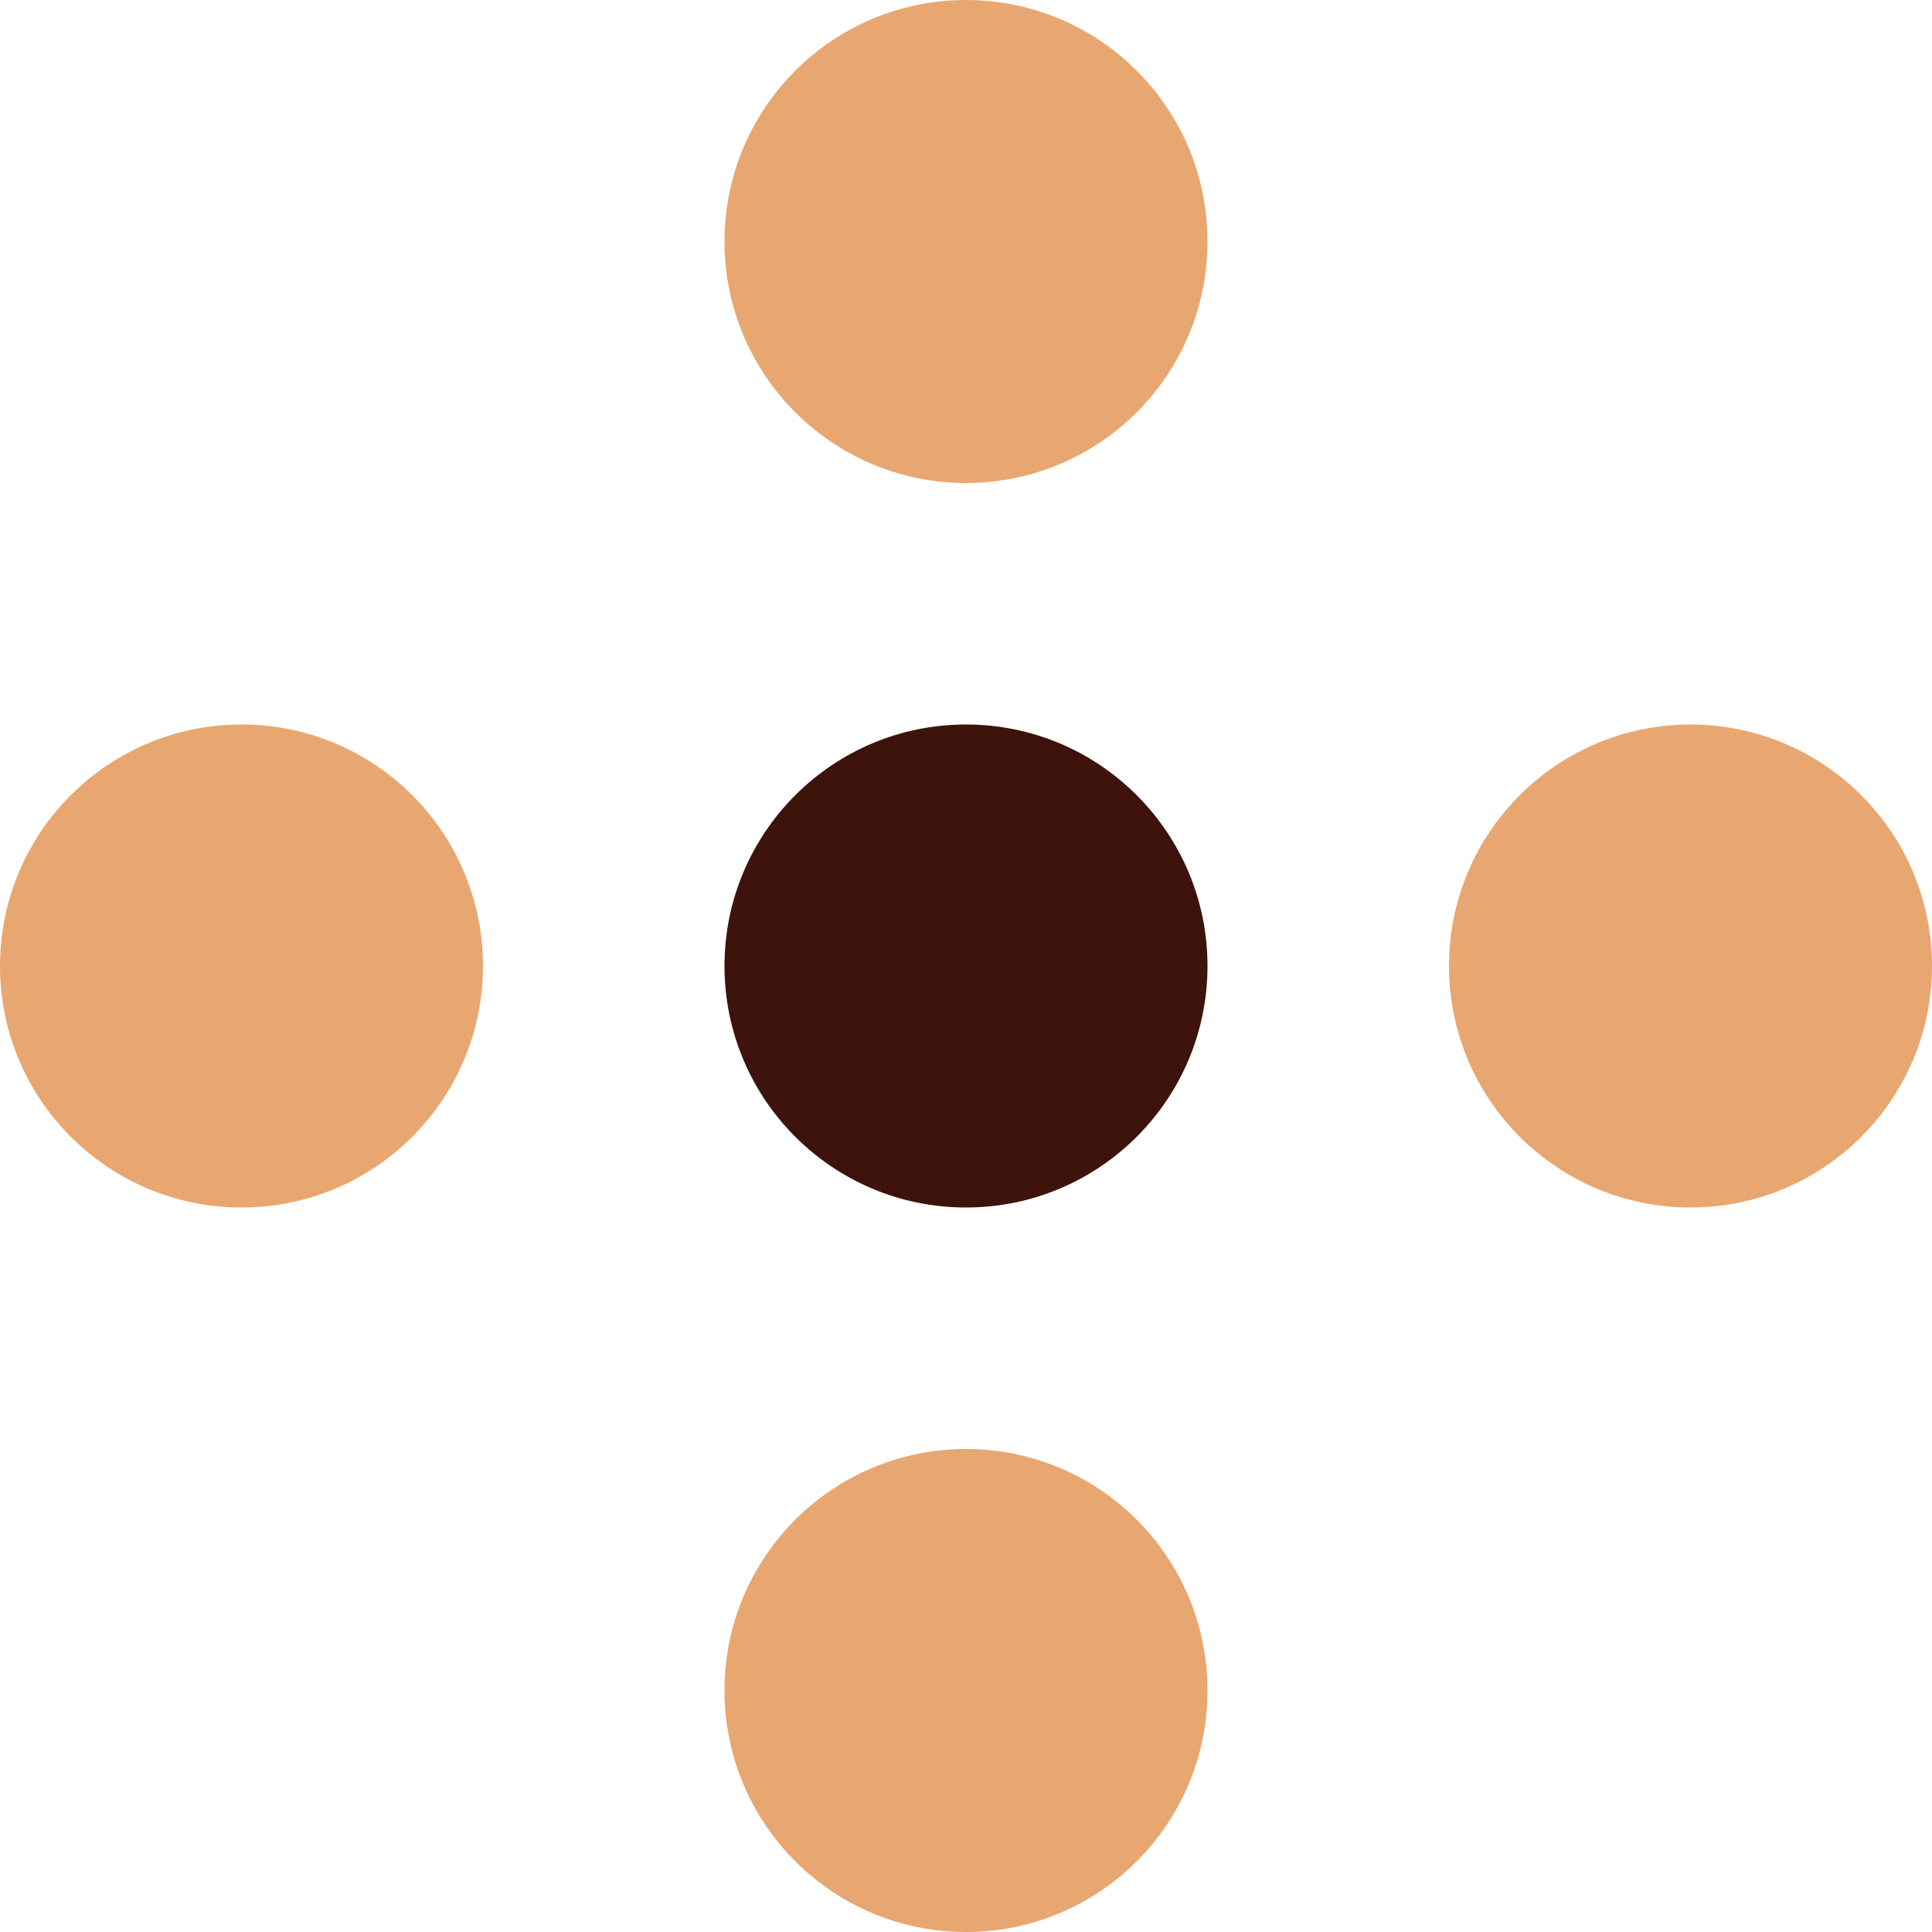 <svg width="64" height="64" viewBox="0 0 64 64" fill="none" xmlns="http://www.w3.org/2000/svg">
<circle cx="32" cy="8" r="8" fill="#E8A771"/>
<circle cx="32" cy="32" r="8" fill="#3E130B"/>
<circle cx="8" cy="32" r="8" fill="#E8A771"/>
<circle cx="56" cy="32" r="8" fill="#E8A771"/>
<circle cx="32" cy="56" r="8" fill="#E8A771"/>
</svg>
